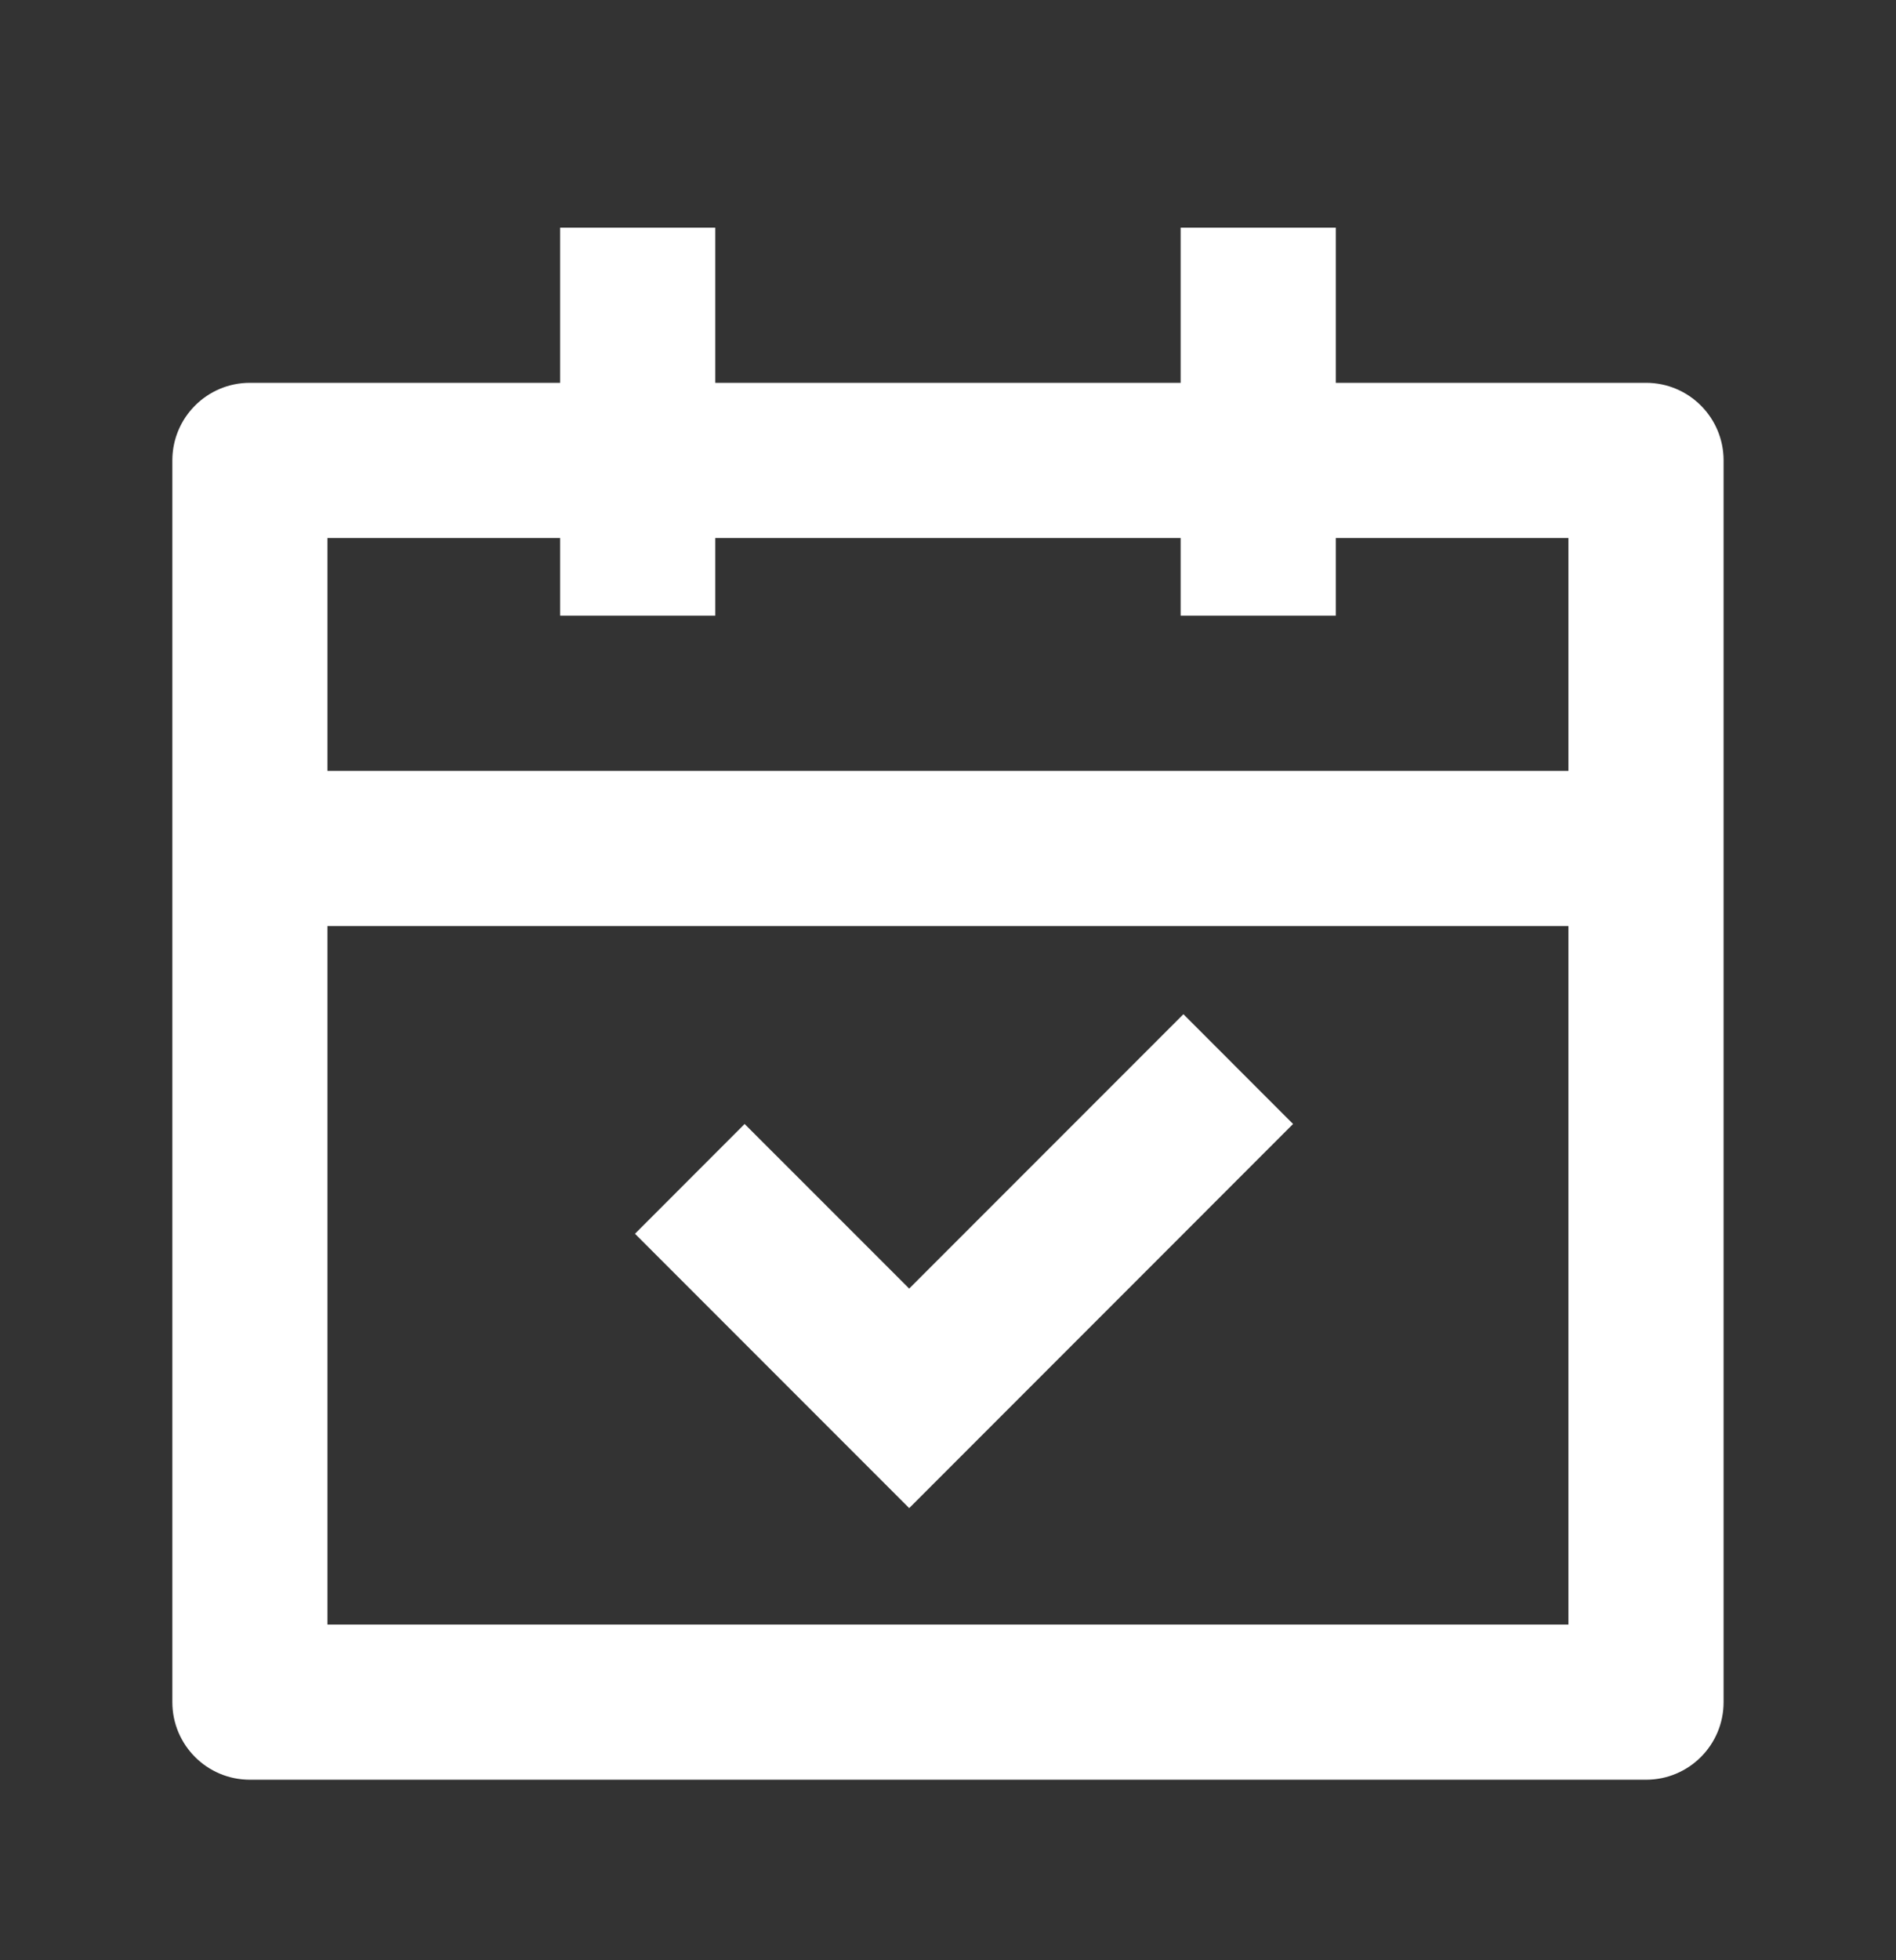 <svg width="30" height="31" viewBox="0 0 30 31" fill="none" xmlns="http://www.w3.org/2000/svg">
<rect x="0" y="0" width="30" height="31" fill="#333333" stroke="none"/>
<path d="M11.318 3.6V6.054H18.681V3.6H21.136V6.054H26.045C26.723 6.054 27.272 6.604 27.272 7.281V26.918C27.272 27.596 26.723 28.145 26.045 28.145H3.954C3.276 28.145 2.727 27.596 2.727 26.918V7.281C2.727 6.604 3.276 6.054 3.954 6.054H8.863V3.6H11.318ZM24.817 14.645H5.181V25.691H24.817V14.645ZM18.725 16.039L20.46 17.775L14.386 23.85L10.047 19.511L11.782 17.775L14.386 20.378L18.725 16.039ZM8.863 8.509H5.181V12.191H24.817V8.509H21.136V9.736H18.681V8.509H11.318V9.736H8.863V8.509Z" fill="white"/>
</svg>

